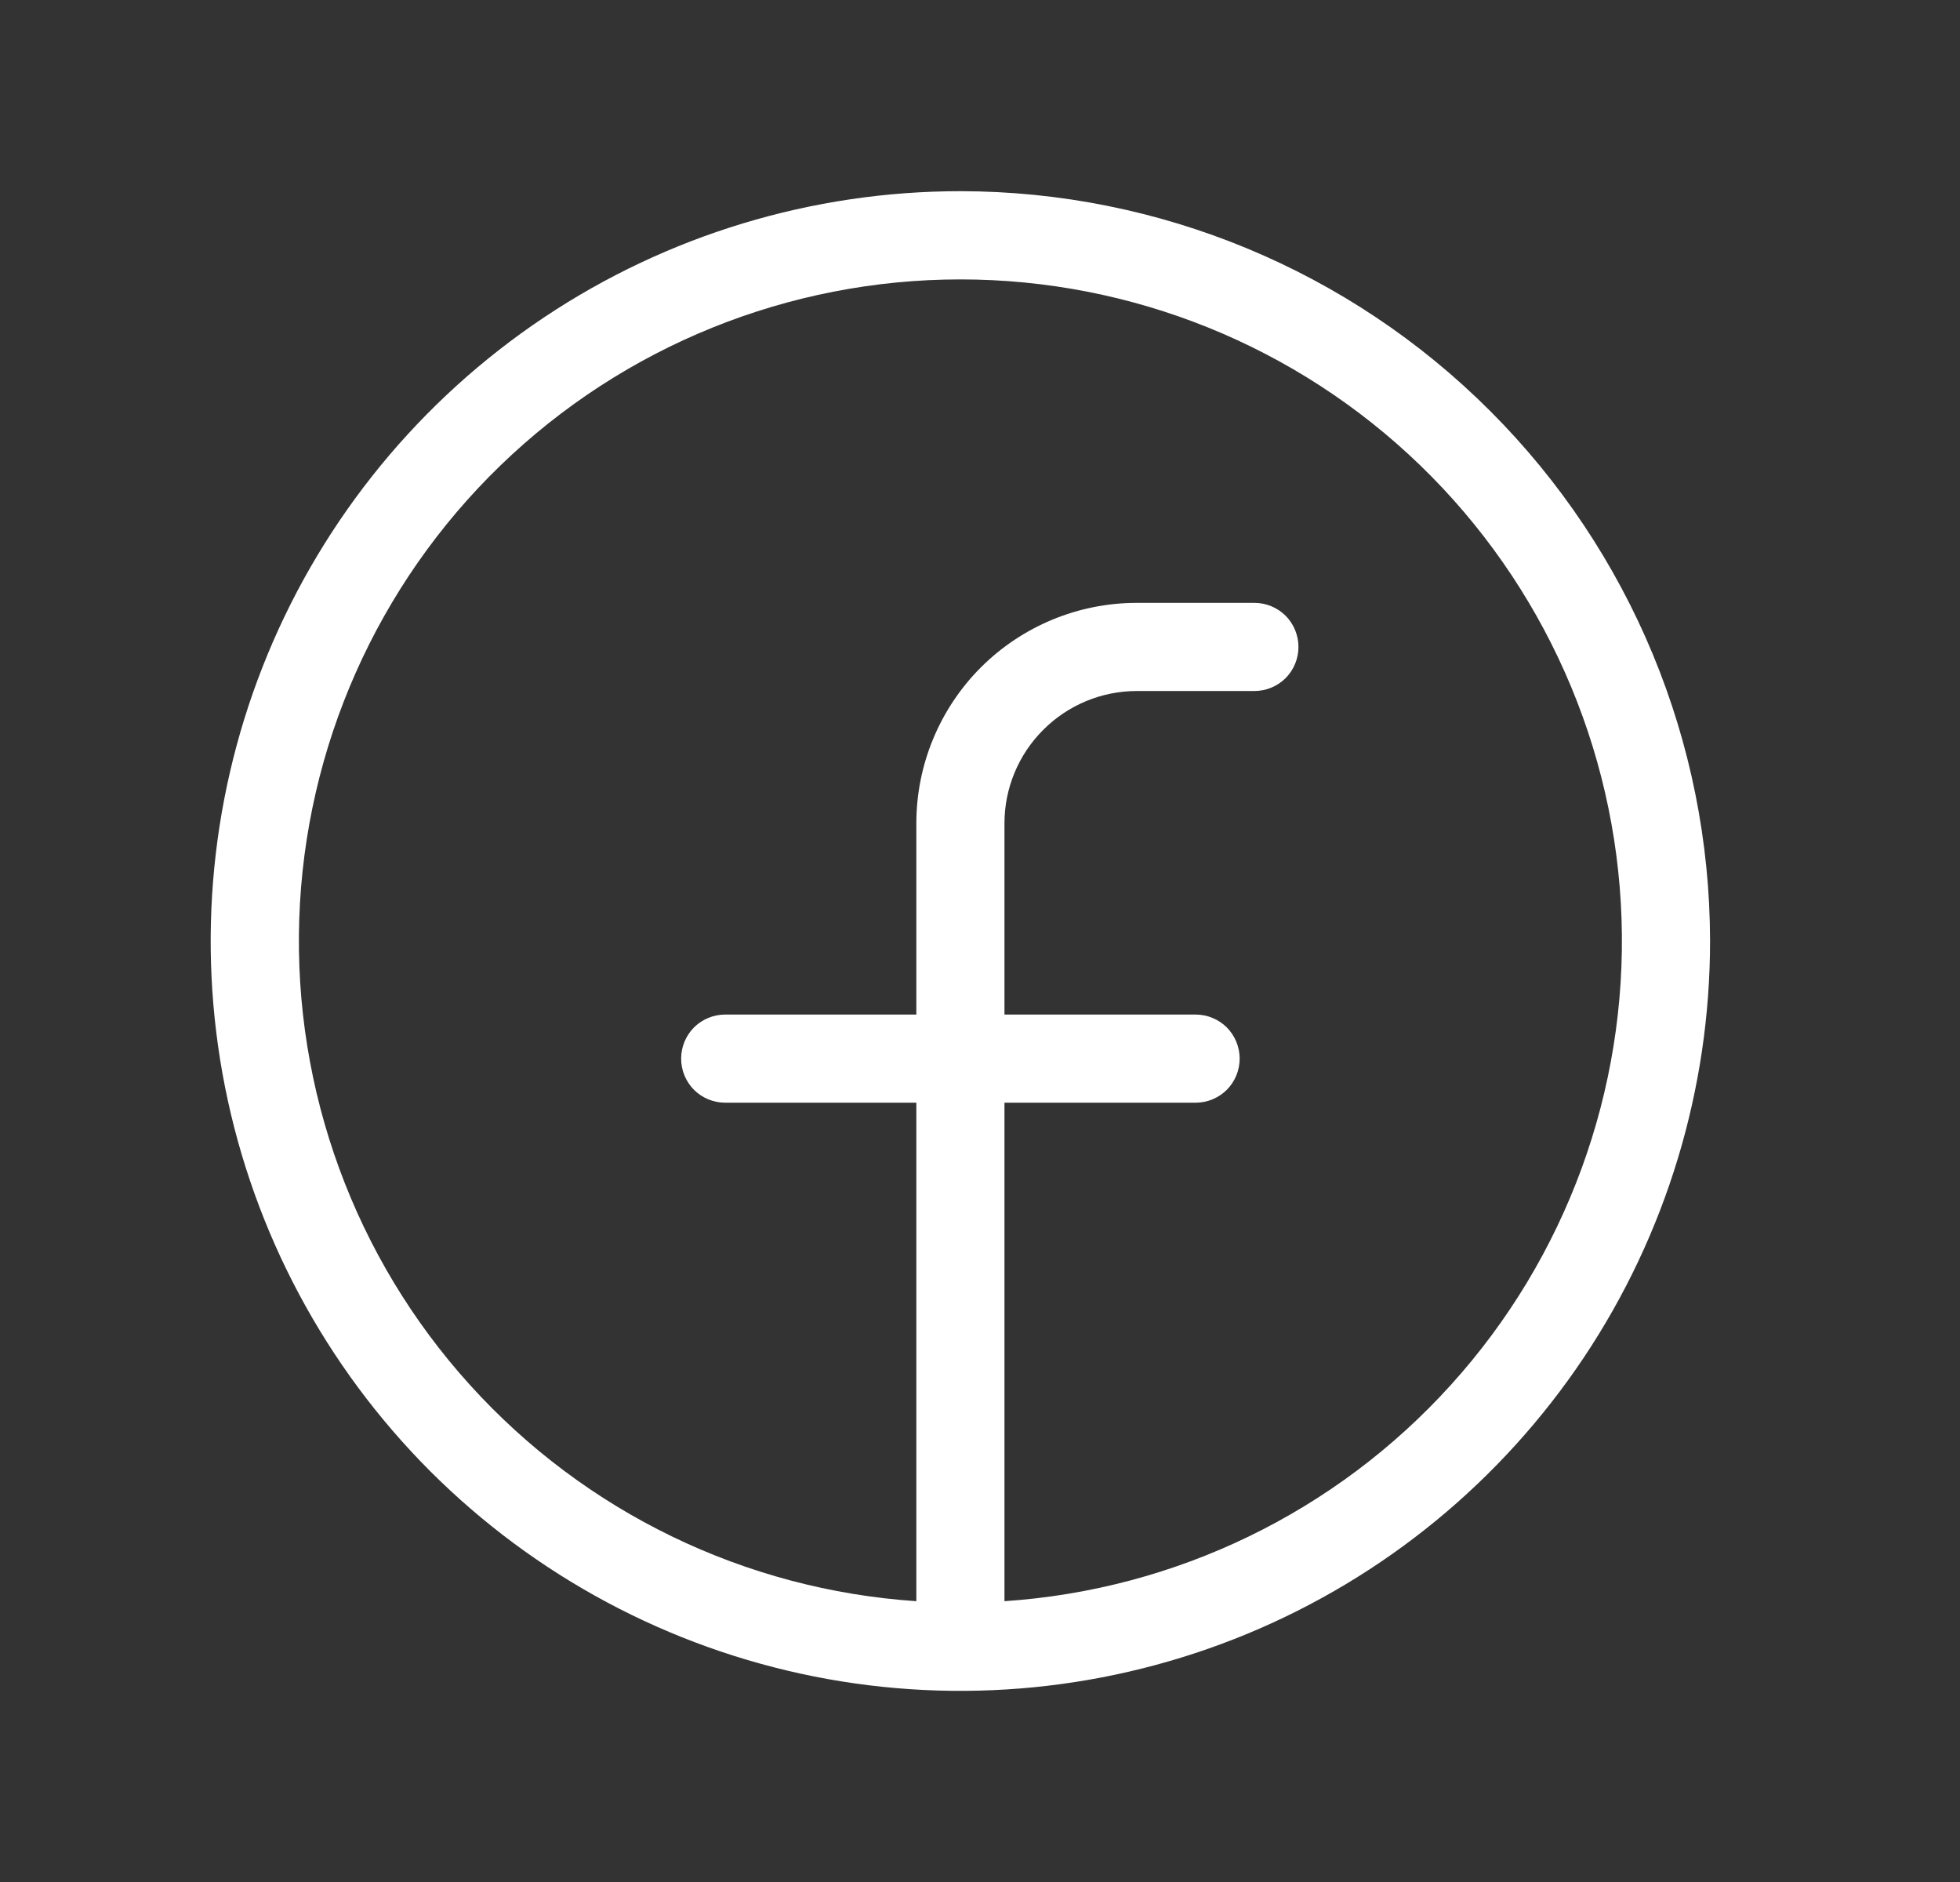 <svg width="25" height="24" viewBox="0 0 25 24" fill="none" xmlns="http://www.w3.org/2000/svg">
<rect x="0" y="0" width="25" height="24" fill="#333333" stroke="none"/>
<path d="M12.25 2.438C10.359 2.438 8.51 2.998 6.937 4.049C5.365 5.1 4.139 6.593 3.415 8.341C2.692 10.088 2.502 12.011 2.871 13.866C3.24 15.72 4.151 17.424 5.488 18.762C6.826 20.099 8.53 21.01 10.384 21.379C12.239 21.748 14.162 21.558 15.909 20.835C17.657 20.111 19.15 18.885 20.201 17.313C21.252 15.74 21.812 13.891 21.812 12C21.809 9.465 20.801 7.034 19.008 5.242C17.216 3.449 14.785 2.44 12.25 2.438ZM12.812 20.419V14.062H15.25C15.399 14.062 15.542 14.003 15.648 13.898C15.753 13.792 15.812 13.649 15.812 13.5C15.812 13.351 15.753 13.208 15.648 13.102C15.542 12.997 15.399 12.938 15.25 12.938H12.812V10.5C12.812 10.052 12.99 9.623 13.307 9.307C13.623 8.99 14.053 8.812 14.5 8.812H16C16.149 8.812 16.292 8.753 16.398 8.648C16.503 8.542 16.562 8.399 16.562 8.25C16.562 8.101 16.503 7.958 16.398 7.852C16.292 7.747 16.149 7.688 16 7.688H14.5C13.754 7.688 13.039 7.984 12.511 8.511C11.984 9.039 11.688 9.754 11.688 10.5V12.938H9.25C9.101 12.938 8.958 12.997 8.852 13.102C8.747 13.208 8.688 13.351 8.688 13.5C8.688 13.649 8.747 13.792 8.852 13.898C8.958 14.003 9.101 14.062 9.25 14.062H11.688V20.419C9.503 20.273 7.461 19.284 5.993 17.66C4.524 16.037 3.744 13.906 3.817 11.719C3.89 9.531 4.811 7.457 6.384 5.935C7.958 4.413 10.061 3.563 12.25 3.563C14.439 3.563 16.542 4.413 18.116 5.935C19.689 7.457 20.61 9.531 20.683 11.719C20.756 13.906 19.976 16.037 18.507 17.66C17.039 19.284 14.997 20.273 12.812 20.419Z" fill="white"/>
</svg>
